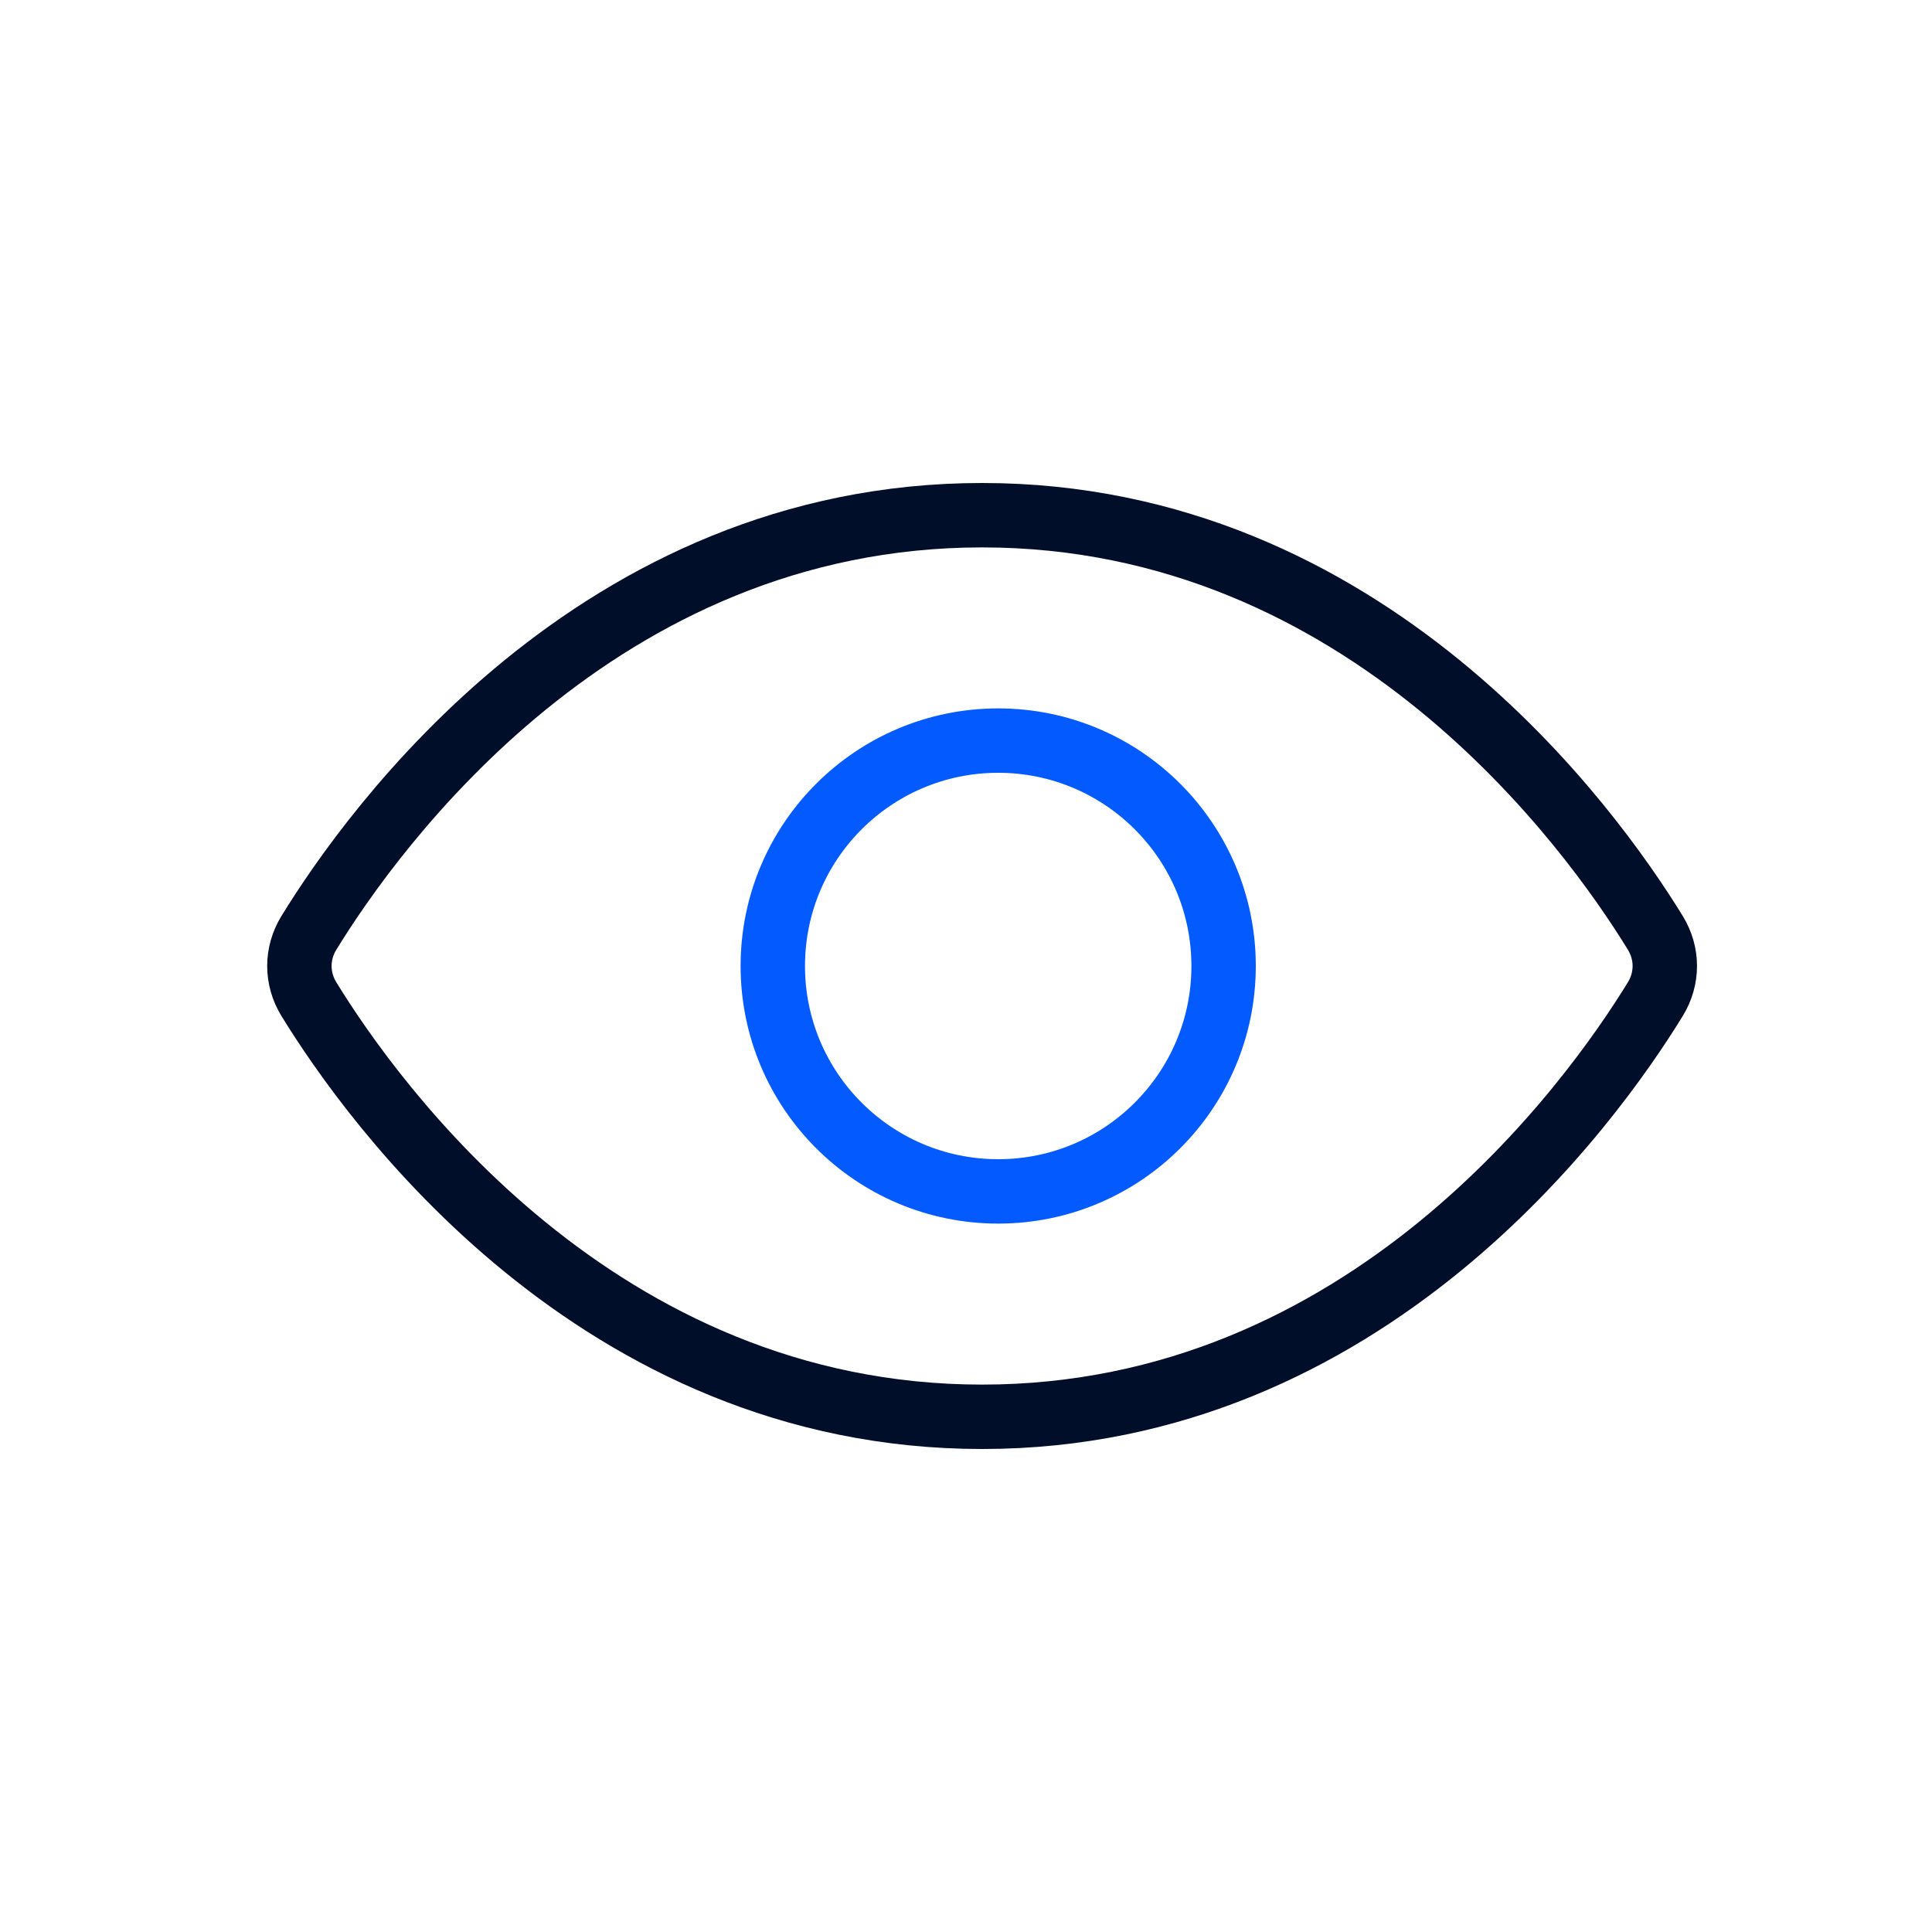 <svg width="60" height="60" viewBox="0 0 60 60" fill="none" xmlns="http://www.w3.org/2000/svg">
<path d="M51.408 28.972C51.8 29.611 51.8 30.389 51.408 31.028C49.425 34.26 42.456 44 30.5 44C18.544 44 11.575 34.26 9.592 31.028C9.2 30.389 9.2 29.611 9.592 28.972C11.575 25.74 18.544 16 30.5 16C42.456 16 49.425 25.74 51.408 28.972Z" stroke="#000E29" stroke-width="2" stroke-linecap="round"/>
<path d="M31 37C34.866 37 38 33.866 38 30C38 26.134 34.866 23 31 23C27.134 23 24 26.134 24 30C24 33.866 27.134 37 31 37Z" stroke="#035BFF" stroke-width="2" stroke-linecap="round" stroke-linejoin="round"/>
</svg>
